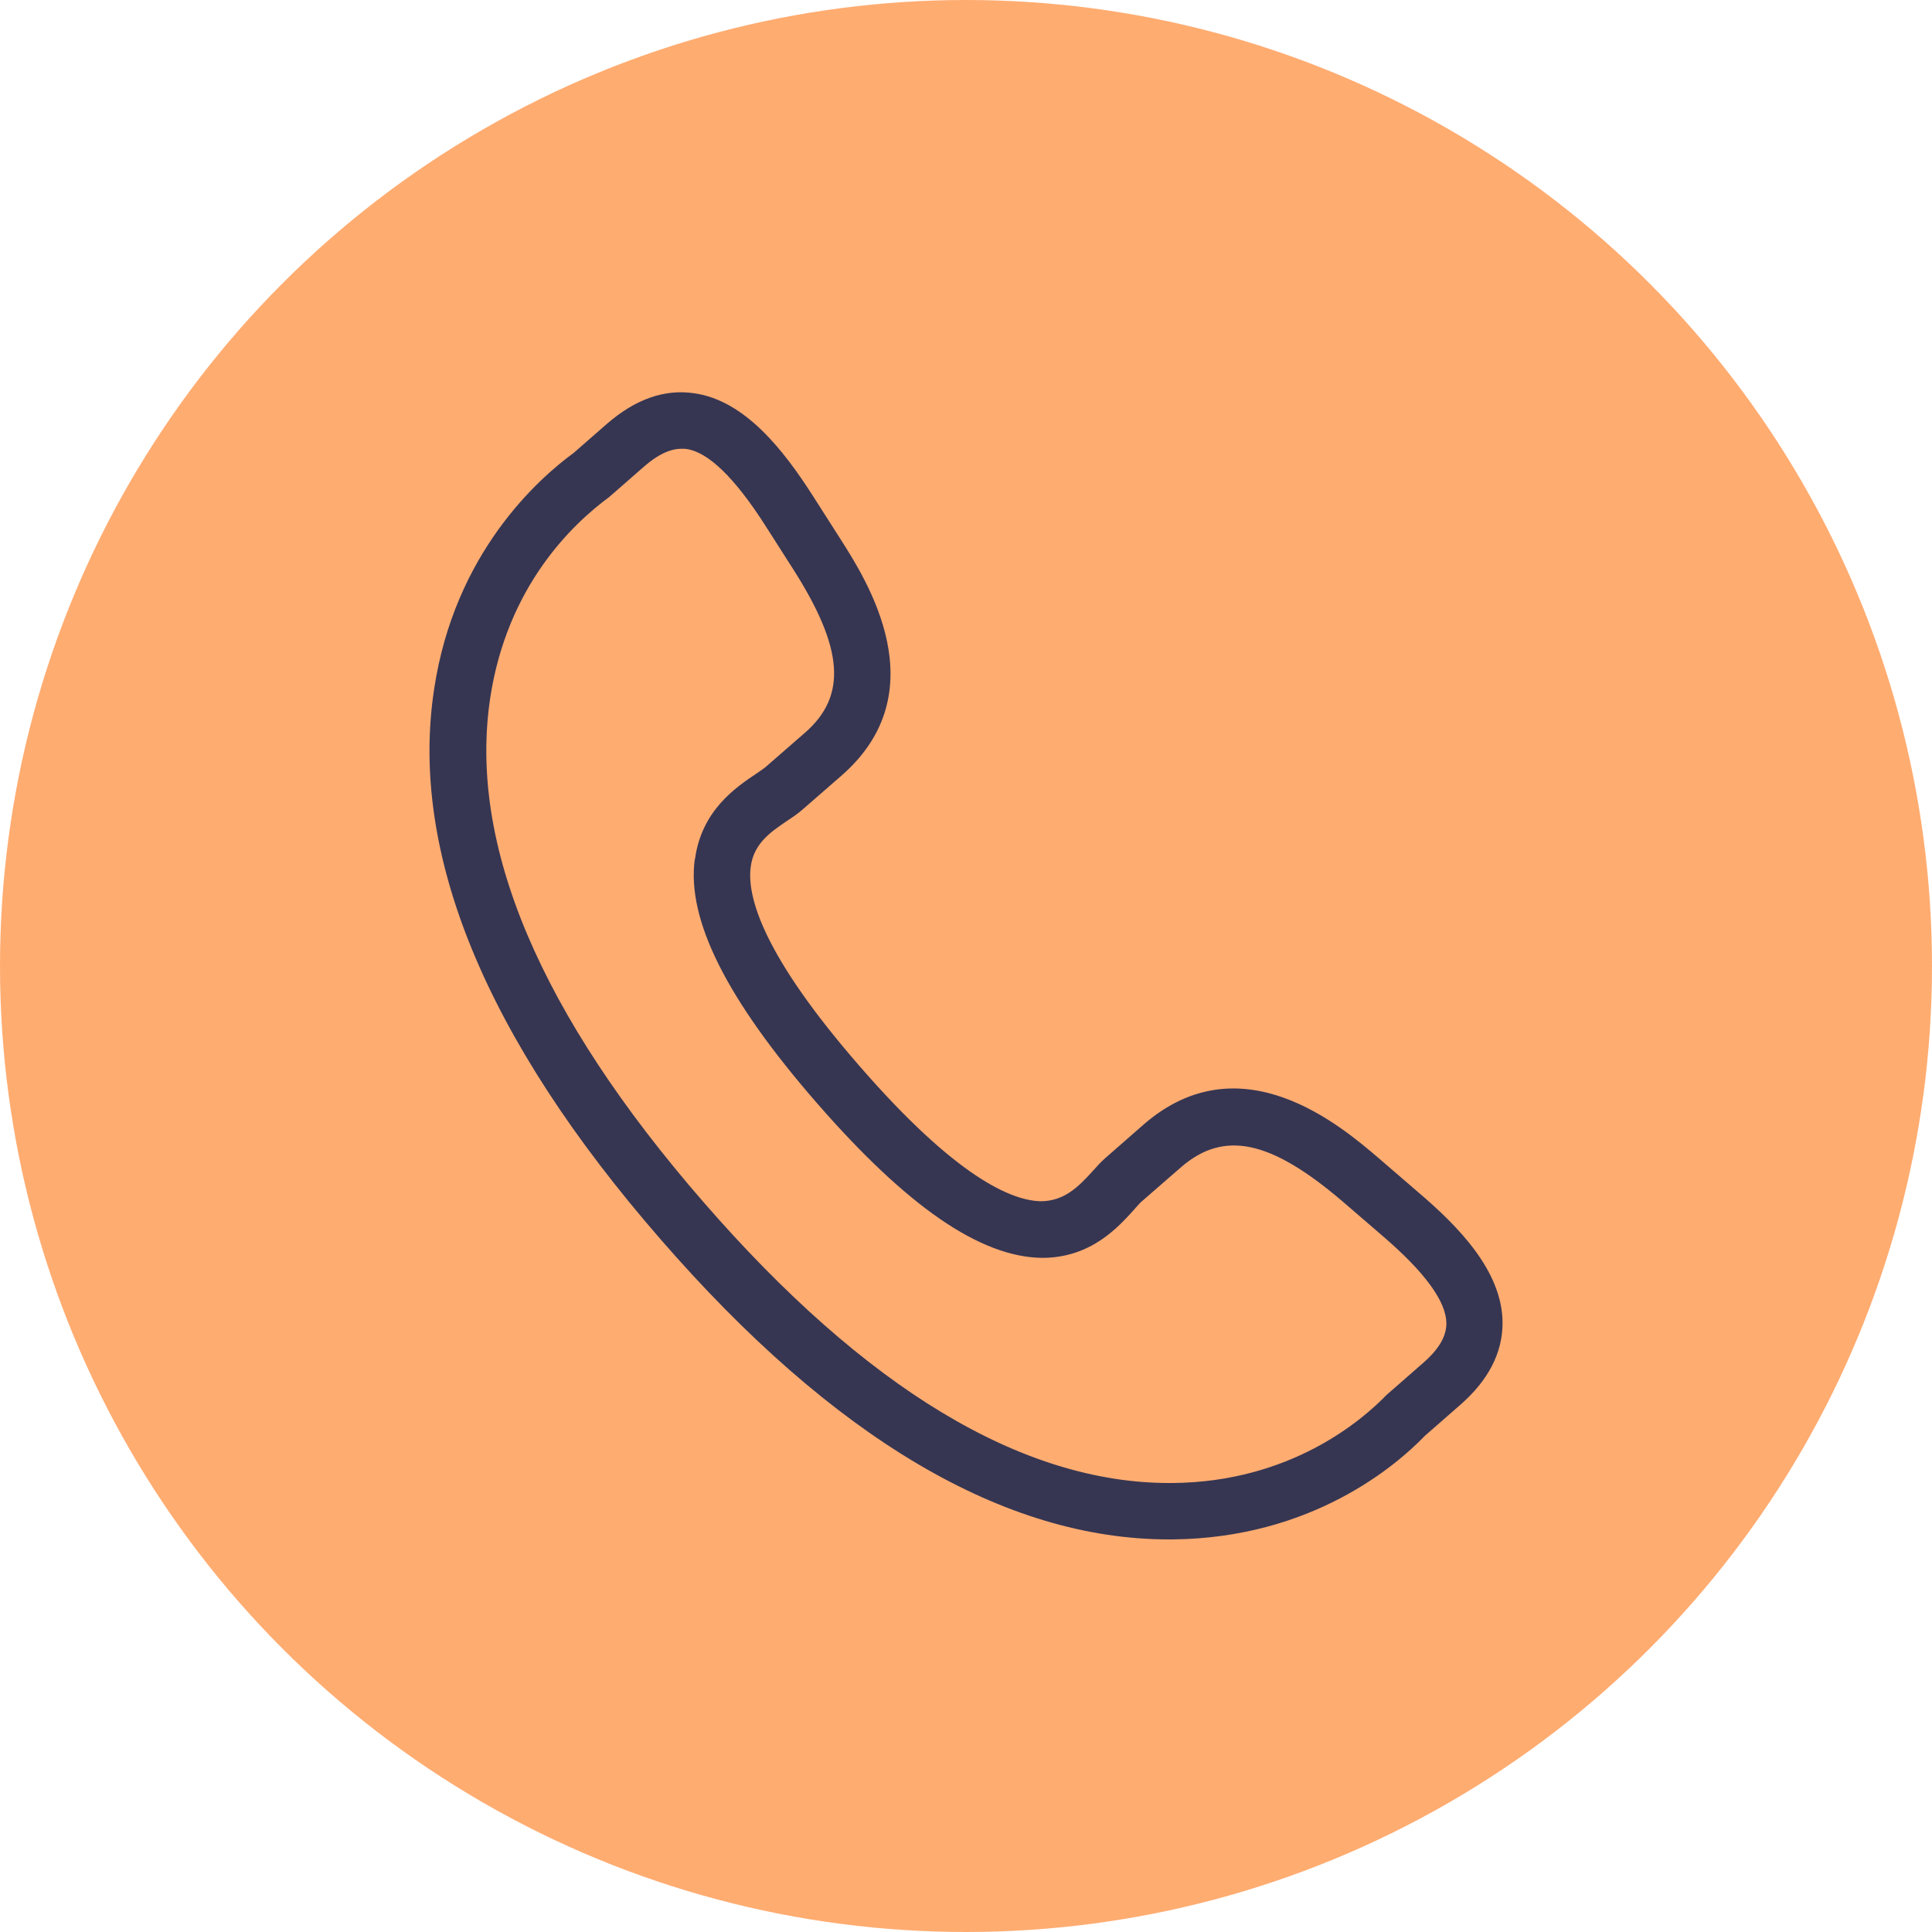 <svg xmlns="http://www.w3.org/2000/svg" id="Ebene_2" data-name="Ebene 2" viewBox="0 0 88.04 88.04"><defs><style>      .cls-1 {        fill: #363652;      }      .cls-1, .cls-2 {        stroke-width: 0px;      }      .cls-2 {        fill: #ffac71;      }    </style></defs><g id="Warstwa_3" data-name="Warstwa 3"><circle class="cls-2" cx="44.02" cy="44.02" r="44.02"></circle><path class="cls-1" d="m64.64,54.34l-1.81-1.56c-1.72-1.47-6.28-5.37-10.7-1.55l-1.77,1.55c-.17.15-.35.34-.58.6-.66.73-1.29,1.34-2.32,1.36-1.35-.01-3.89-1.09-8.3-6.17-4.42-5.08-5.13-7.73-4.95-9.07.14-1.08.93-1.6,1.68-2.11.26-.17.49-.33.67-.49l1.78-1.55c4.4-3.83,1.17-8.89-.05-10.8l-1.29-2.02c-1.27-1.97-3.03-4.28-5.37-4.61-1.35-.2-2.68.27-3.98,1.4l-1.51,1.32c-1.6,1.17-5.43,4.55-6.36,10.78-1.13,7.45,2.34,15.88,10.31,25.04,7.89,9.09,15.68,13.69,23.17,13.69h.2c6.31-.07,10.14-3.34,11.47-4.72l1.6-1.4c1.29-1.12,1.94-2.38,1.94-3.74,0-2.38-2.05-4.43-3.83-5.95Zm-32.98-15.18c-.37,2.75,1.45,6.38,5.56,11.1,4.11,4.72,7.45,7.03,10.27,7.06,2.22,0,3.46-1.39,4.21-2.22l.05-.06c.11-.12.21-.24.31-.32l1.77-1.54c1.95-1.68,4.07-1.23,7.34,1.56l1.81,1.56c1.94,1.66,2.93,3.01,2.93,4.01,0,.59-.34,1.17-1.05,1.79l-1.68,1.47c-1.15,1.19-4.4,3.96-9.73,4.01h-.17c-6.71,0-13.85-4.31-21.23-12.81-7.45-8.57-10.72-16.29-9.71-22.97.77-5.07,3.72-7.9,5.42-9.15l1.59-1.39c.63-.55,1.19-.81,1.71-.81.07,0,.15,0,.22.01.99.14,2.19,1.3,3.57,3.45l1.29,2.02c2.31,3.62,2.47,5.79.53,7.47l-1.78,1.55c-.09.08-.22.16-.36.26l-.06.04c-.94.63-2.5,1.68-2.8,3.9Z"></path></g></svg>